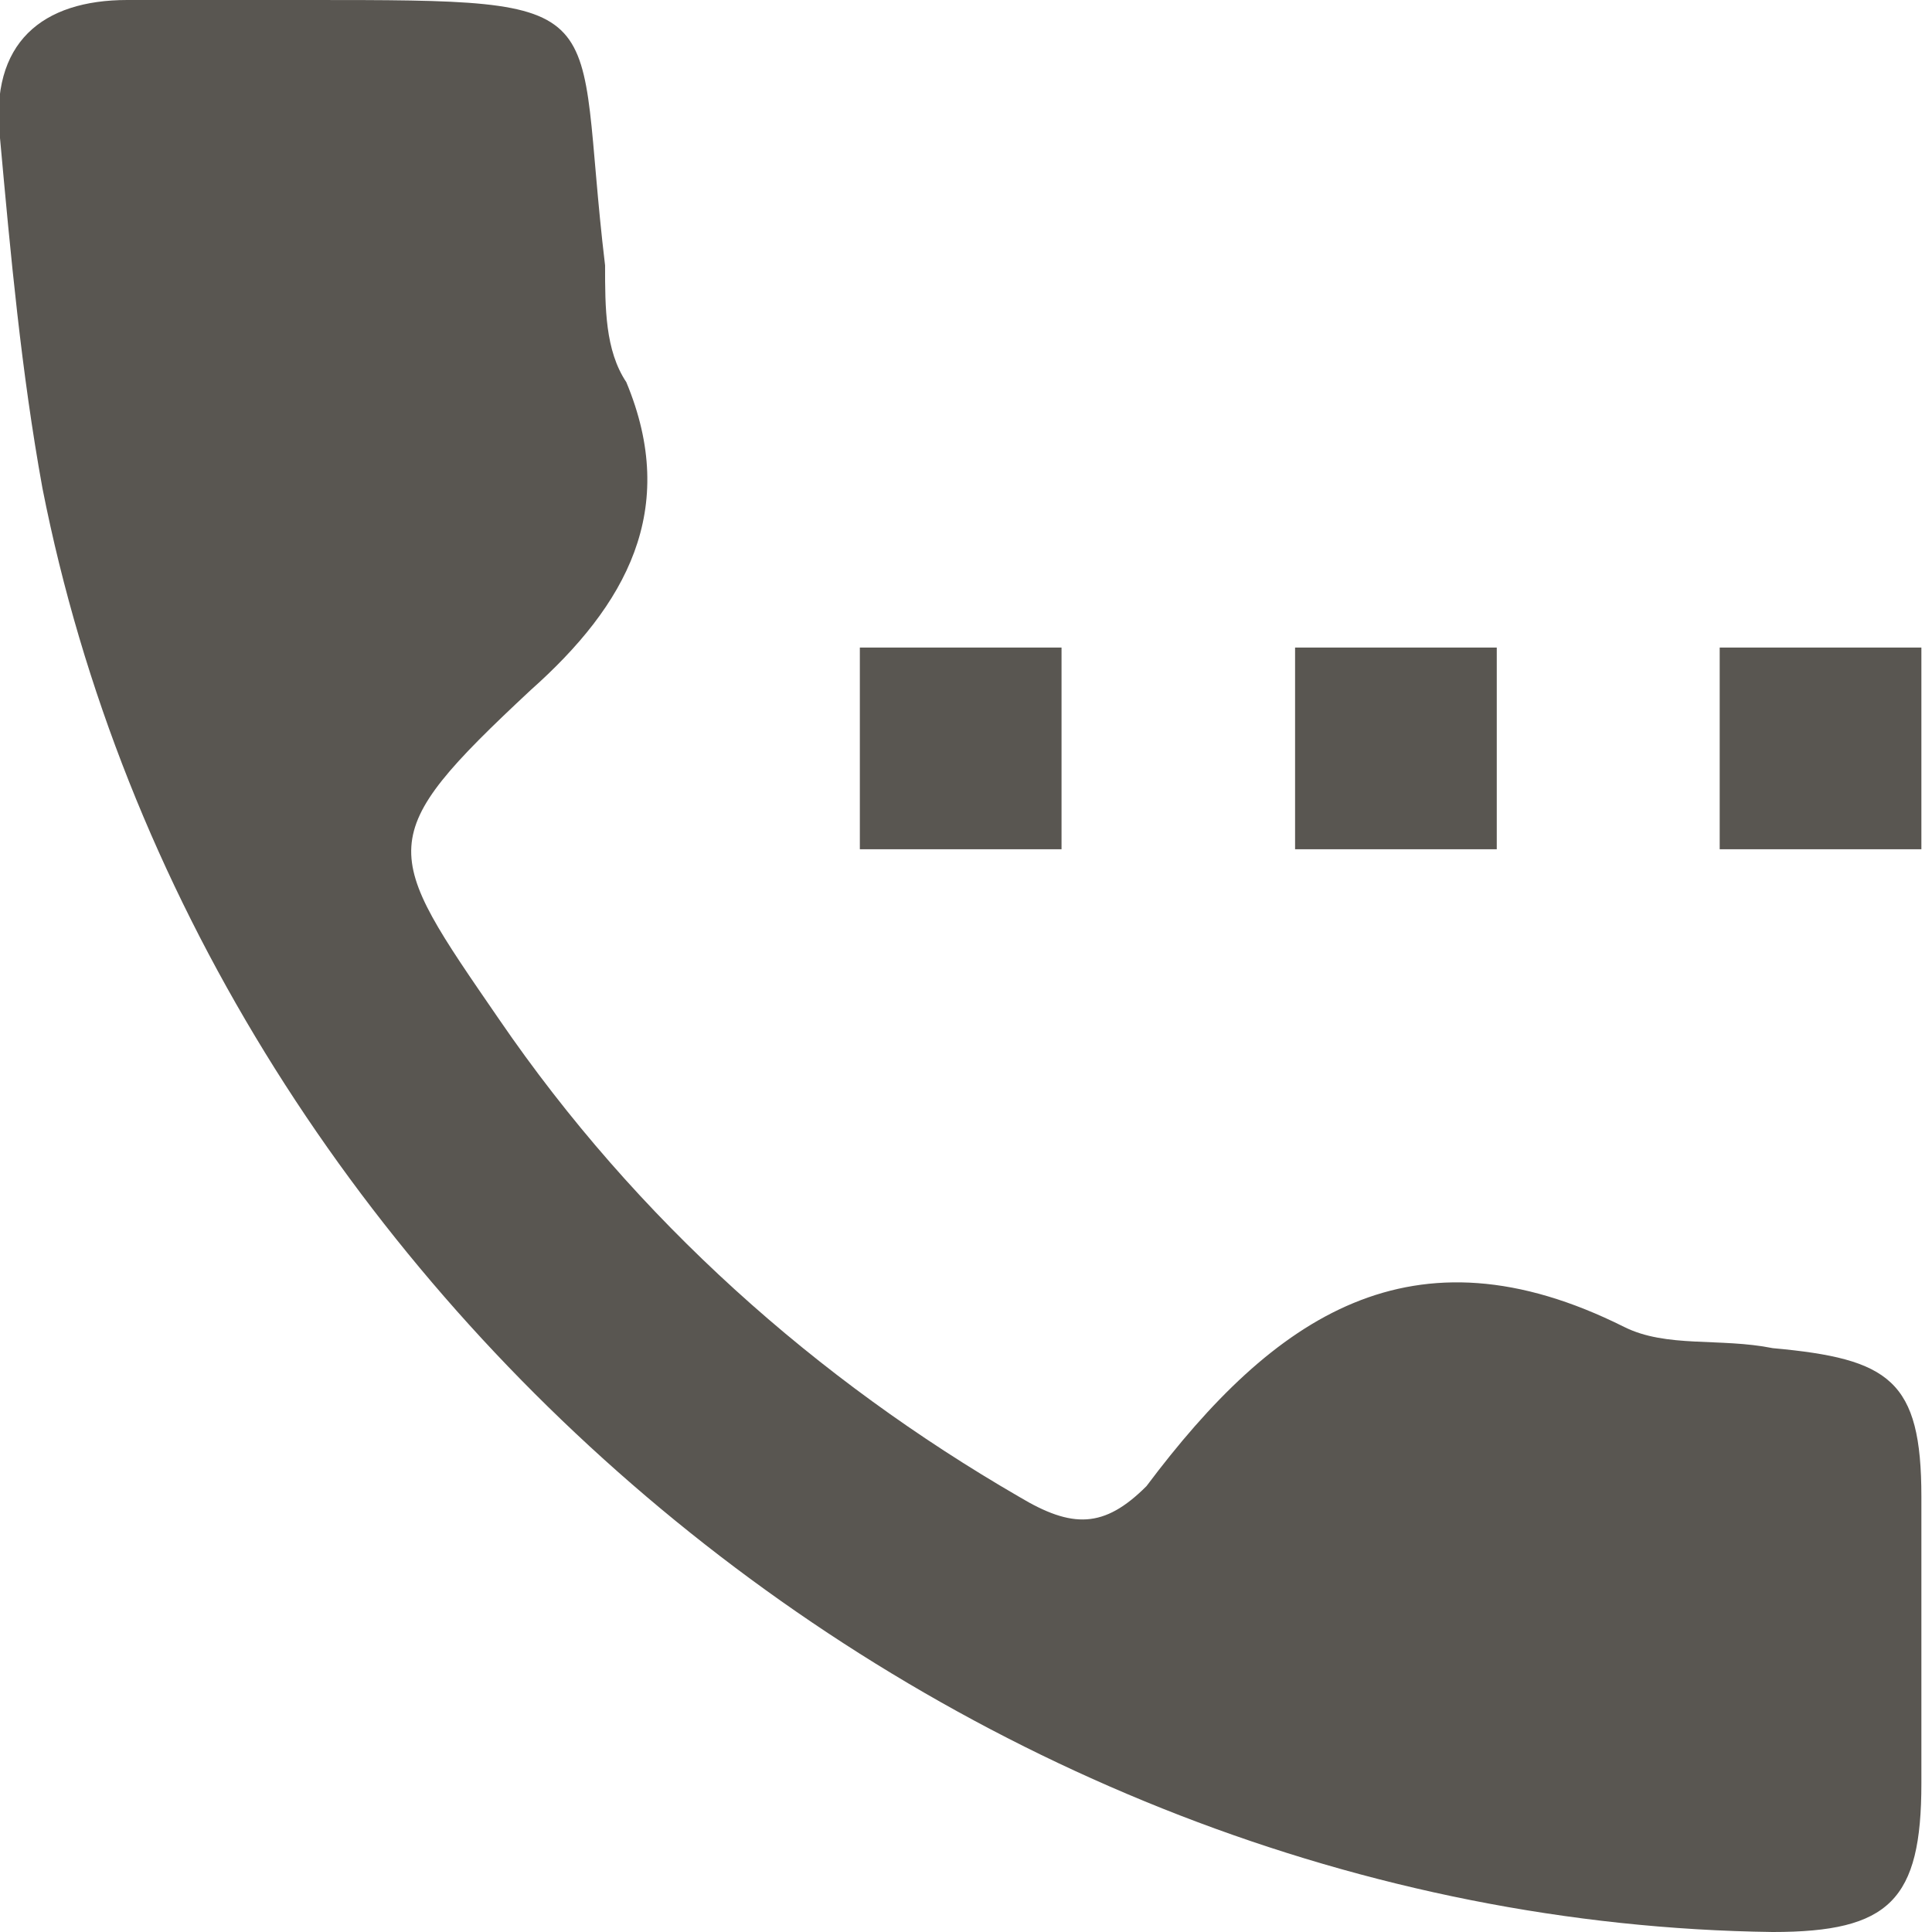 <?xml version="1.0" encoding="utf-8"?>
<!-- Generator: Adobe Illustrator 19.0.1, SVG Export Plug-In . SVG Version: 6.00 Build 0)  -->
<svg version="1.1" id="Слой_1" xmlns="http://www.w3.org/2000/svg" xmlns:xlink="http://www.w3.org/1999/xlink" x="0px" y="0px"
	 viewBox="0 0 18.2 18.2" style="enable-background:new 0 0 18.2 18.2;" xml:space="preserve">
<style type="text/css">
	.st0{fill-rule:evenodd;clip-rule:evenodd;fill:#595651;}
</style>
<g>
	<g>
		<path class="st0" d="M2.9,0c3,0,2.5,0,2.8,2.5c0,0.4,0,0.8,0.2,1.1C6.4,4.8,5.9,5.7,5,6.5C3.5,7.9,3.6,8,4.7,9.6
			C6,11.5,7.7,13,9.6,14.1c0.5,0.3,0.8,0.3,1.2-0.1c1.2-1.6,2.5-2.5,4.5-1.5c0.4,0.2,0.9,0.1,1.4,0.2c1.1,0.1,1.4,0.3,1.4,1.4
			c0,0.9,0,1.8,0,2.7c0,1.1-0.3,1.4-1.4,1.4C9,18.1,1.9,12.2,0.4,4.6C0.2,3.5,0.1,2.4,0,1.3C-0.1,0.4,0.4,0,1.2,0C1.8,0,2.3,0,2.9,0
			z"/>
		<path class="st0" d="M14.1,8c-0.7,0-1.3,0-1.9,0c0-0.6,0-1.2,0-1.9c0.6,0,1.2,0,1.9,0C14.1,6.7,14.1,7.3,14.1,8z"/>
		<path class="st0" d="M18.1,8c-0.6,0-1.2,0-1.9,0c0-0.6,0-1.2,0-1.9c0.6,0,1.2,0,1.9,0C18.1,6.7,18.1,7.3,18.1,8z"/>
		<path class="st0" d="M8.1,8c0-0.6,0-1.3,0-1.9c0.6,0,1.2,0,1.9,0c0,0.6,0,1.2,0,1.9C9.4,8,8.8,8,8.1,8z"/>
	</g>
</g>
</svg>
